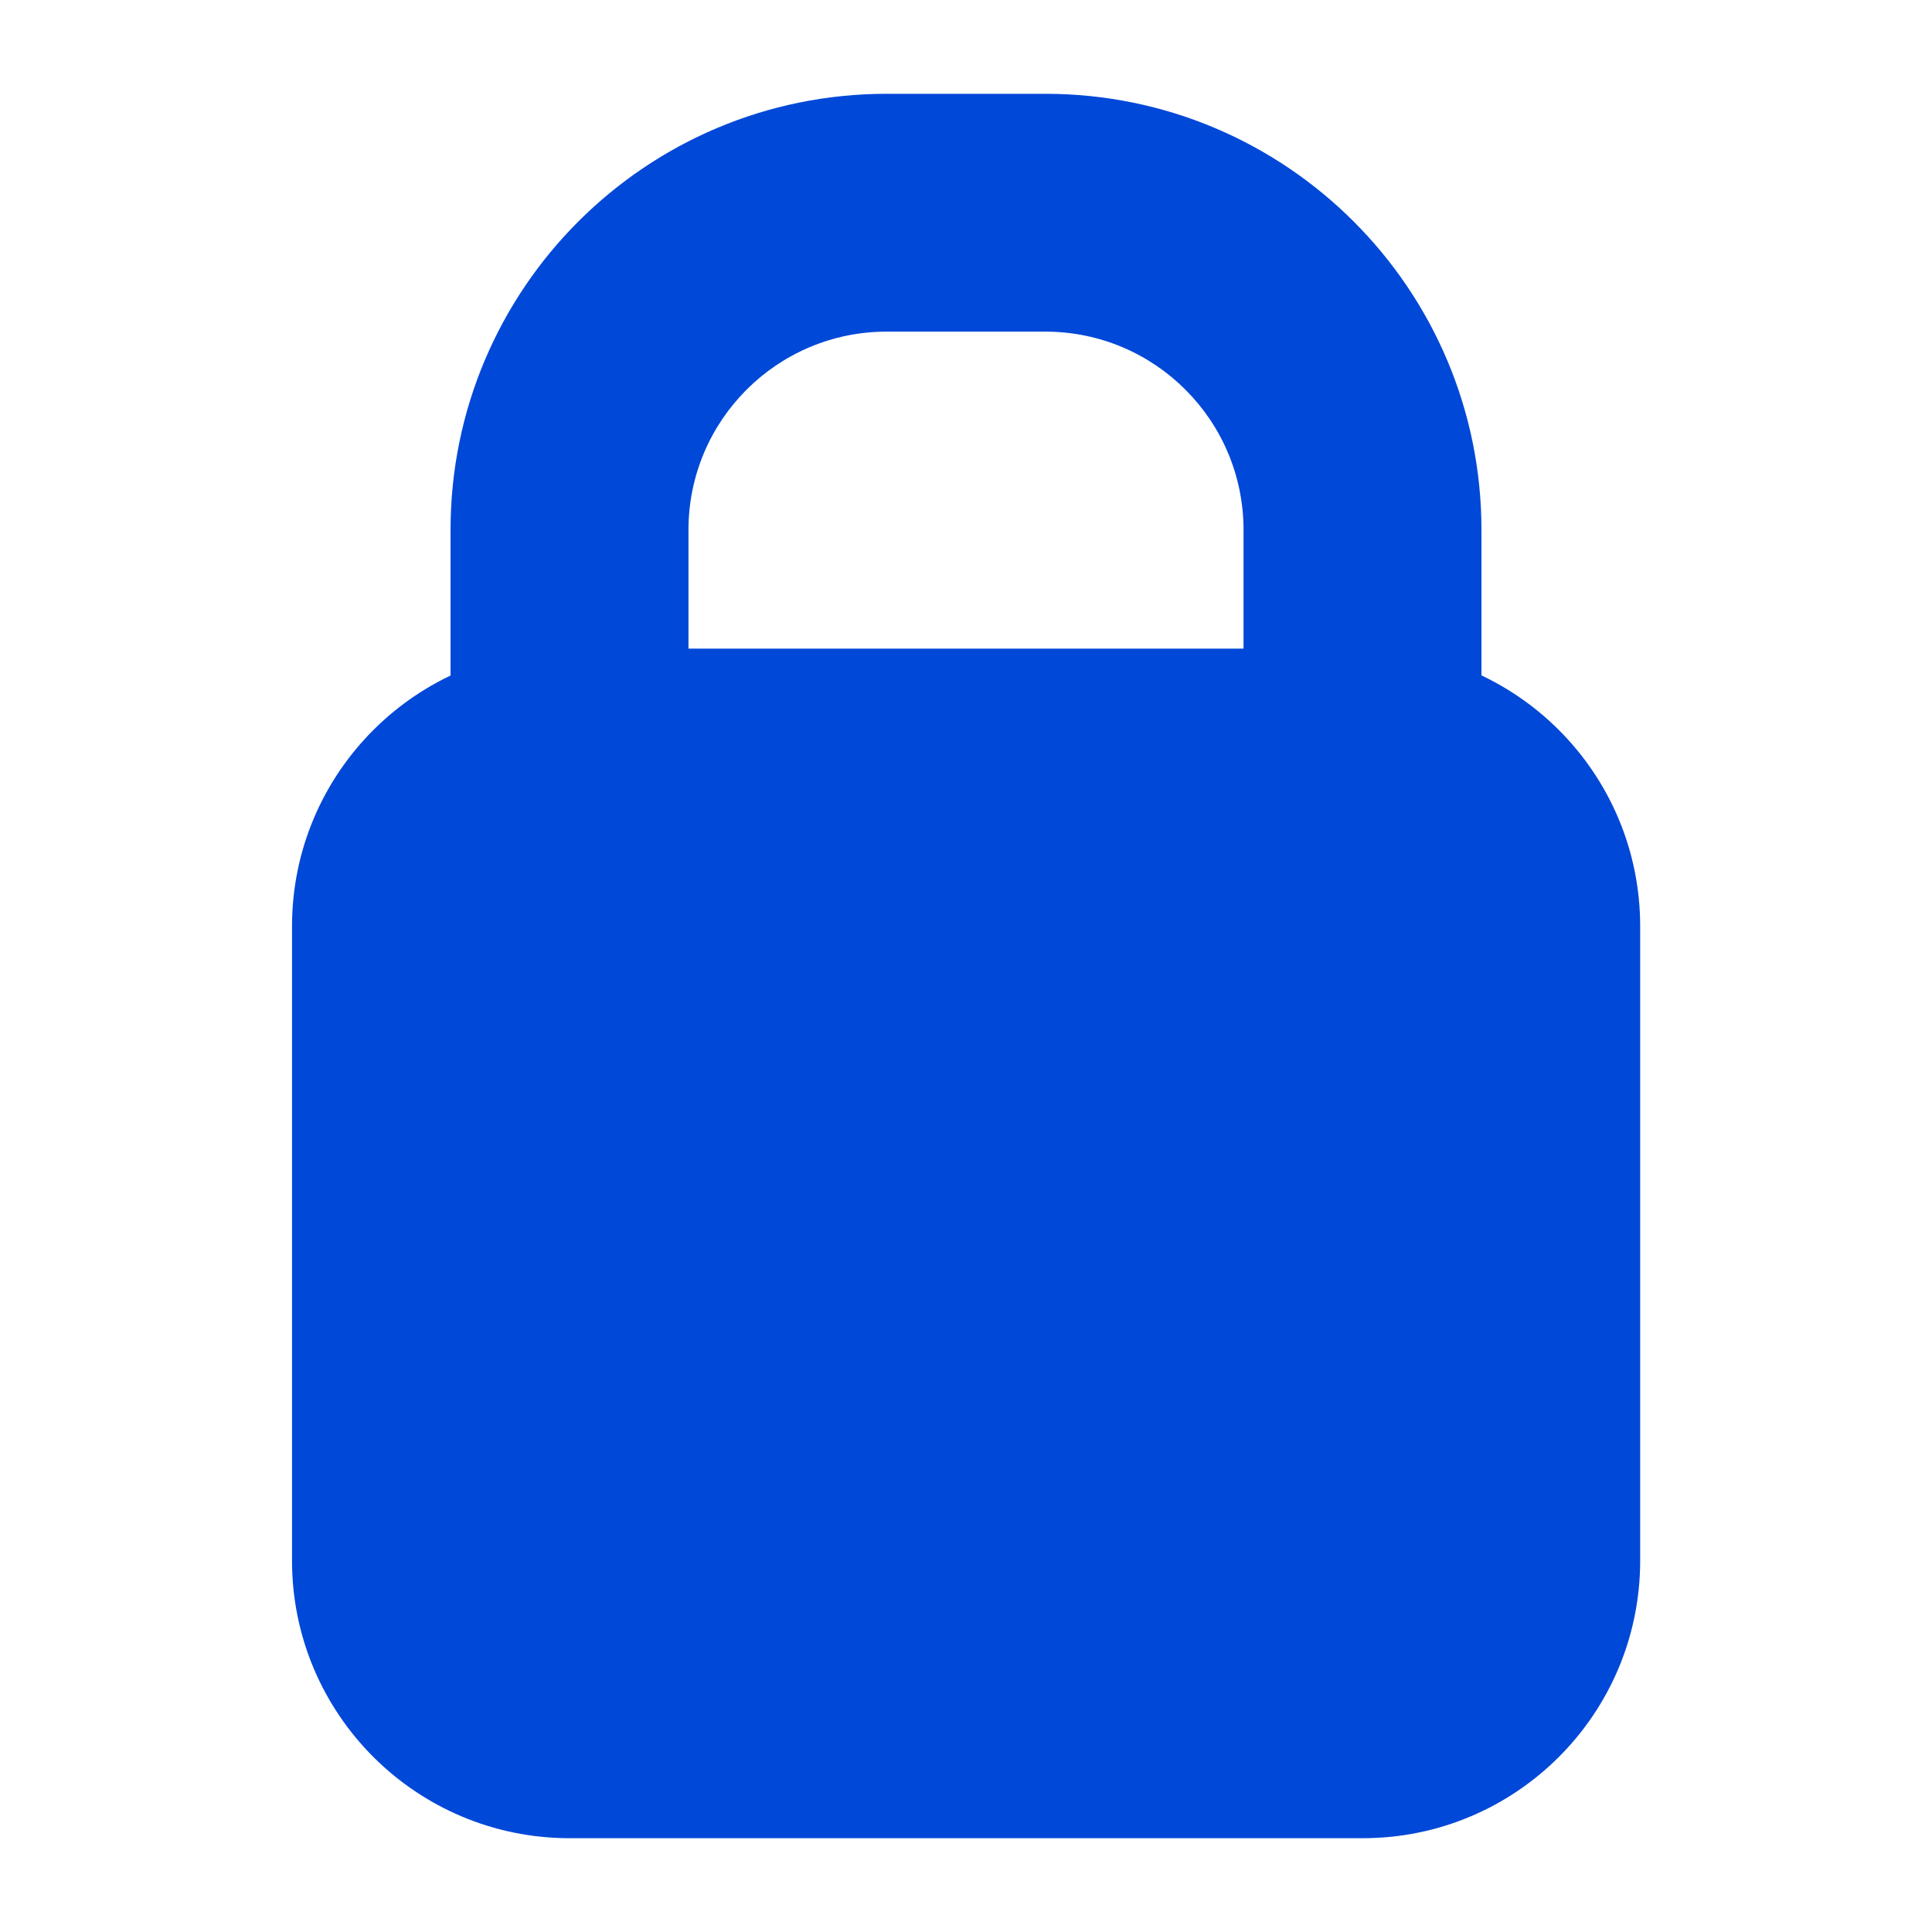 <svg width="20" height="20" viewBox="0 0 20 20" fill="none" xmlns="http://www.w3.org/2000/svg">
<path fill-rule="evenodd" clip-rule="evenodd" d="M5.897 6.716C4.31 6.716 3.023 8.002 3.023 9.589V16.156C3.023 17.743 4.31 19.029 5.897 19.029H14.106C15.693 19.029 16.979 17.743 16.979 16.156V9.589C16.979 8.002 15.693 6.716 14.106 6.716H5.897Z" fill="#0048D8"/>
<path fill-rule="evenodd" clip-rule="evenodd" d="M4.664 5.486C4.664 2.992 6.686 0.971 9.179 0.971H10.821C13.314 0.971 15.336 2.992 15.336 5.486V7.948C15.336 8.628 14.785 9.18 14.104 9.18H5.895C5.215 9.18 4.664 8.628 4.664 7.948V5.486ZM9.179 3.433C8.046 3.433 7.127 4.352 7.127 5.486V6.717H12.873V5.486C12.873 4.352 11.954 3.433 10.821 3.433H9.179Z" fill="#0048D8"/>
</svg>

